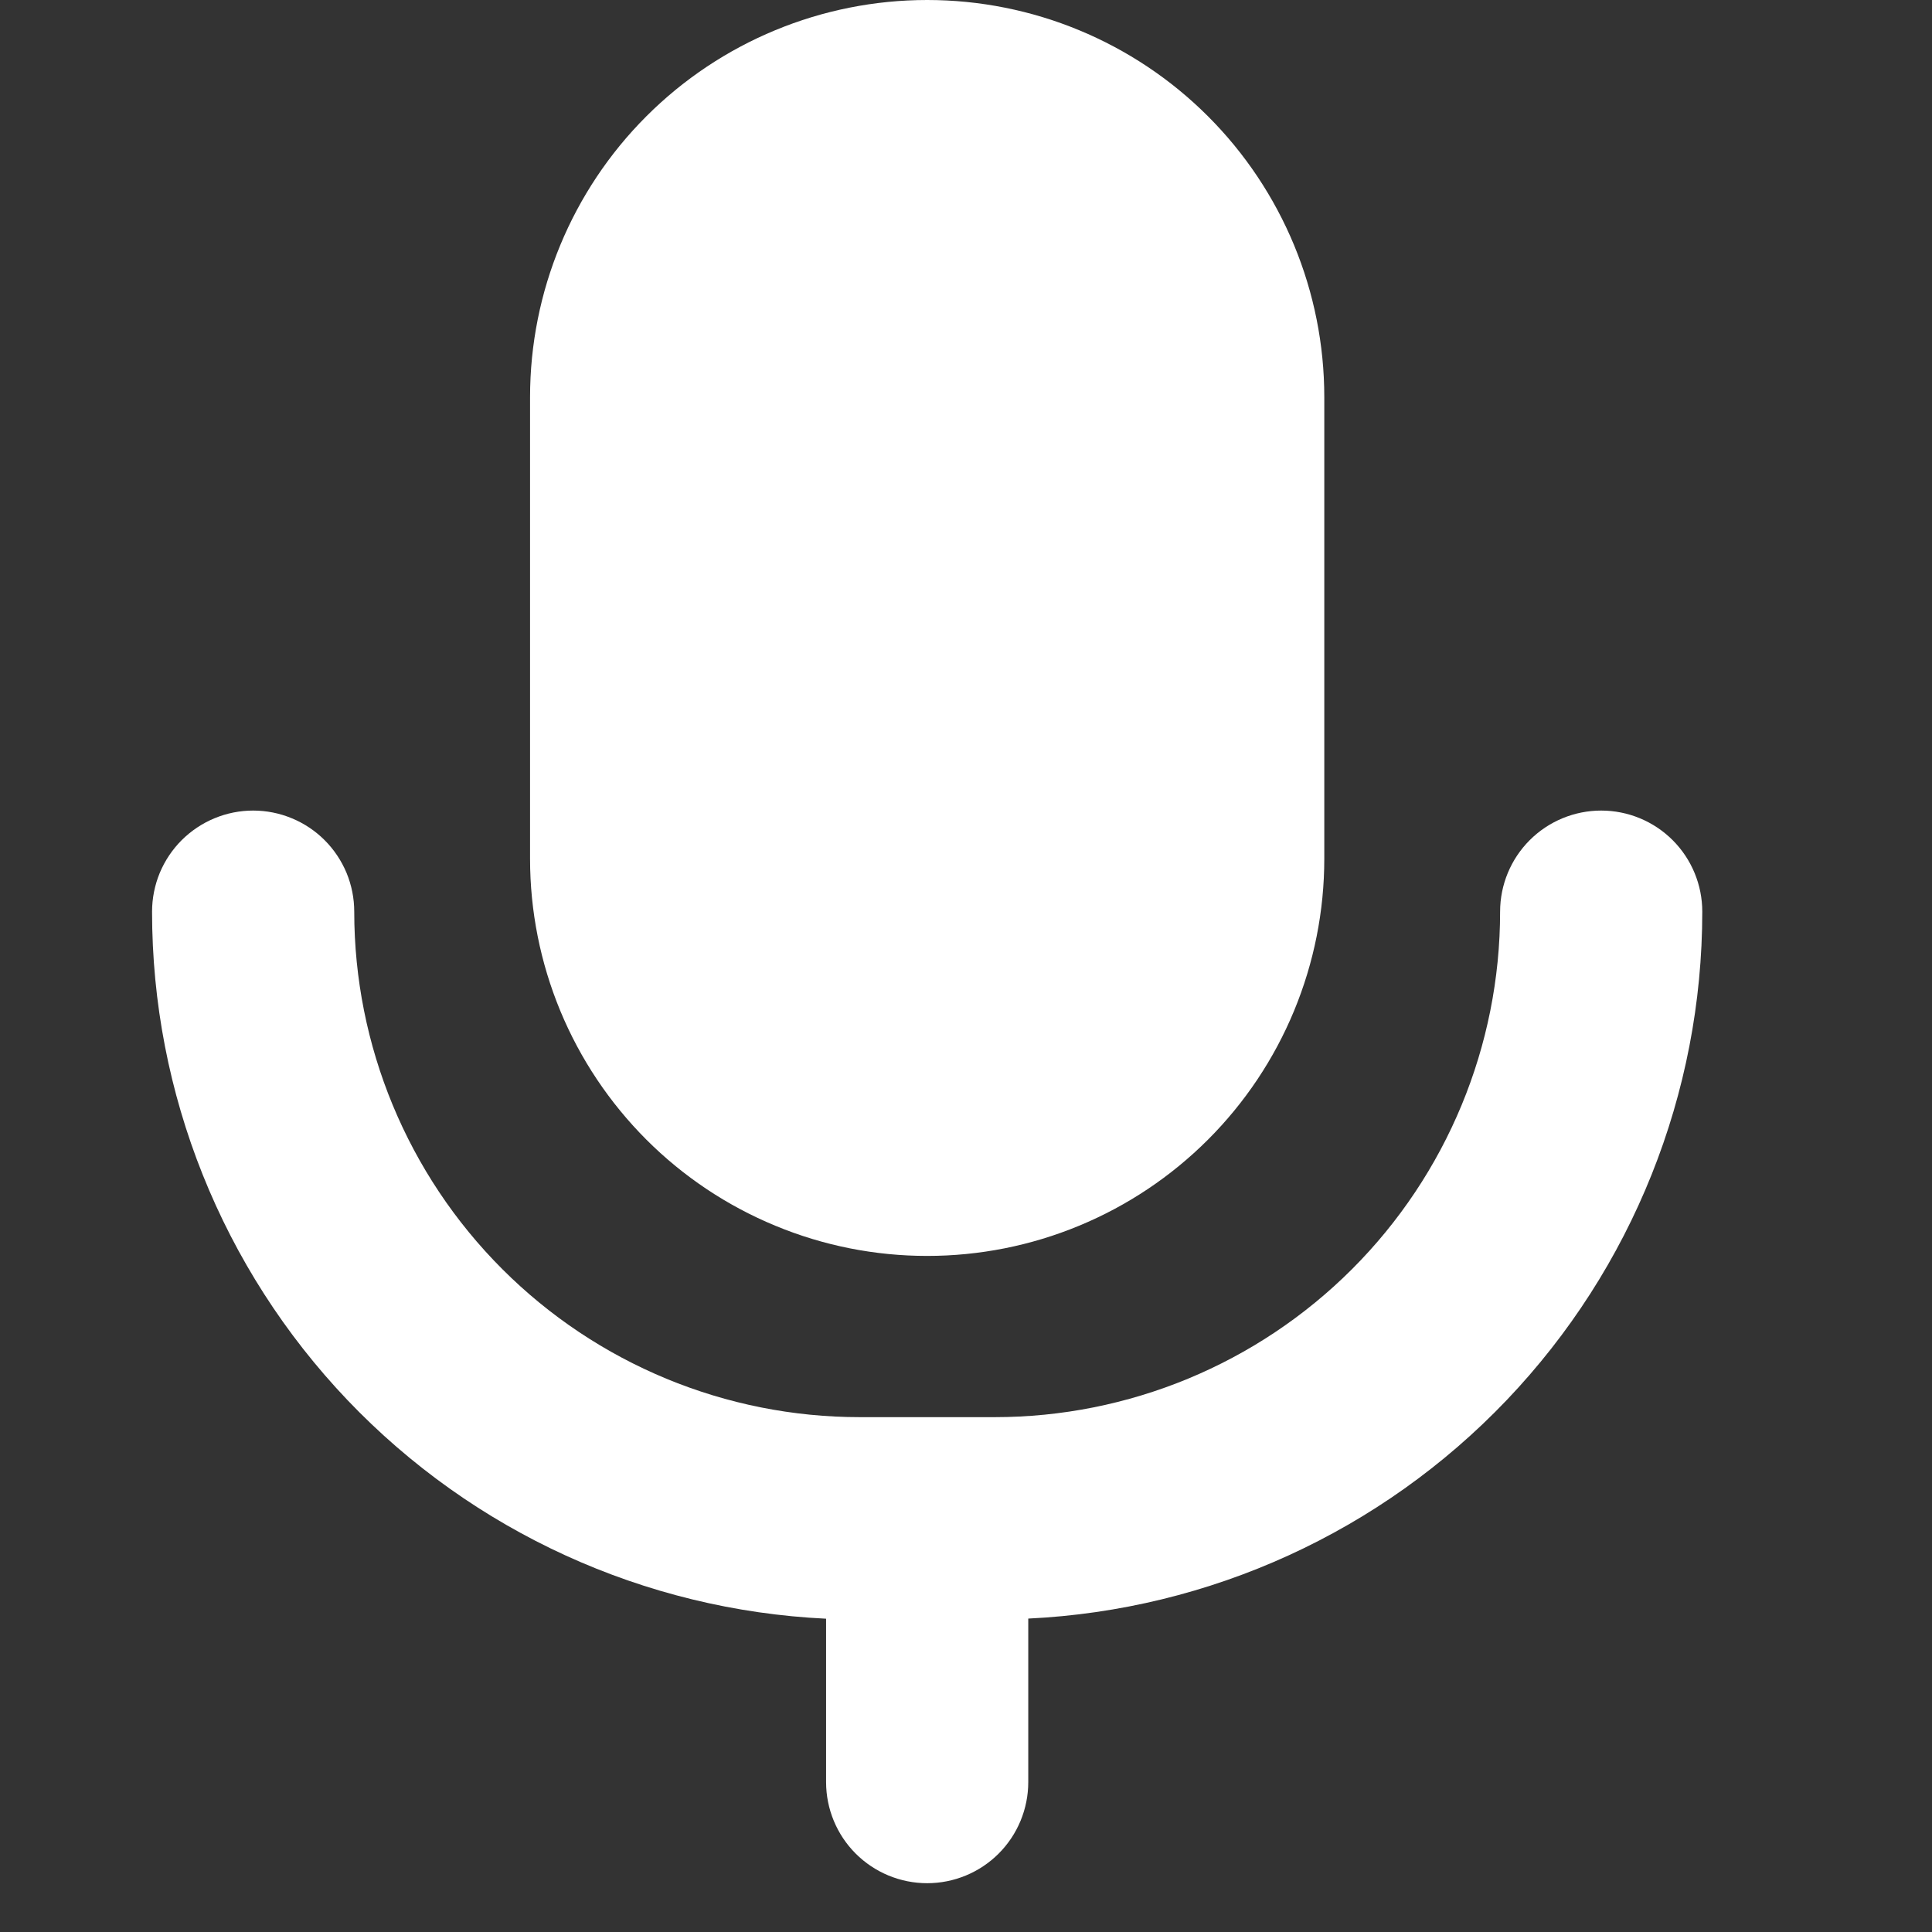 <svg width="31" height="31" viewBox="0 0 31 31" fill="none" xmlns="http://www.w3.org/2000/svg">
<rect x="0" y="0" width="31" height="31" fill="#333333" stroke="none"/>
<g clip-path="url(#clip0_116_1291)">
<path fill-rule="evenodd" clip-rule="evenodd" d="M14.877 0C13.187 0 11.566 0.671 10.371 1.866C9.176 3.061 8.505 4.682 8.505 6.372V13.78C8.505 14.617 8.67 15.446 8.99 16.219C9.31 16.992 9.78 17.694 10.371 18.286C10.963 18.878 11.665 19.347 12.439 19.667C13.212 19.988 14.04 20.152 14.877 20.152C15.714 20.152 16.543 19.988 17.316 19.667C18.089 19.347 18.791 18.878 19.383 18.286C19.975 17.694 20.444 16.992 20.764 16.219C21.084 15.446 21.249 14.617 21.249 13.78V6.372C21.249 4.682 20.578 3.061 19.383 1.866C18.188 0.671 16.567 0 14.877 0ZM13.255 25.973V28.595C13.255 29.025 13.426 29.438 13.73 29.742C14.034 30.046 14.447 30.217 14.877 30.217C15.307 30.217 15.72 30.046 16.024 29.742C16.328 29.438 16.499 29.025 16.499 28.595V25.971C19.414 25.832 22.163 24.576 24.177 22.464C26.191 20.352 27.314 17.546 27.314 14.628C27.314 14.198 27.143 13.785 26.839 13.481C26.535 13.177 26.122 13.006 25.692 13.006C25.262 13.006 24.849 13.177 24.545 13.481C24.241 13.785 24.07 14.198 24.07 14.628C24.07 16.779 23.215 18.843 21.694 20.364C20.173 21.885 18.11 22.739 15.959 22.739H13.796C11.644 22.739 9.581 21.885 8.06 20.364C6.539 18.843 5.684 16.779 5.684 14.628C5.684 14.415 5.642 14.204 5.561 14.007C5.479 13.811 5.36 13.632 5.209 13.481C5.059 13.331 4.88 13.211 4.683 13.13C4.486 13.048 4.275 13.006 4.062 13.006C3.849 13.006 3.638 13.048 3.441 13.13C3.245 13.211 3.066 13.331 2.915 13.481C2.764 13.632 2.645 13.811 2.563 14.007C2.482 14.204 2.44 14.415 2.44 14.628C2.439 17.547 3.563 20.353 5.576 22.466C7.59 24.578 10.34 25.834 13.255 25.973Z" fill="white"/>
</g>
<defs>
<clipPath id="clip0_116_1291">
<rect width="30.282" height="30.282" fill="white" transform="translate(0.277)"/>
</clipPath>
</defs>
</svg>

